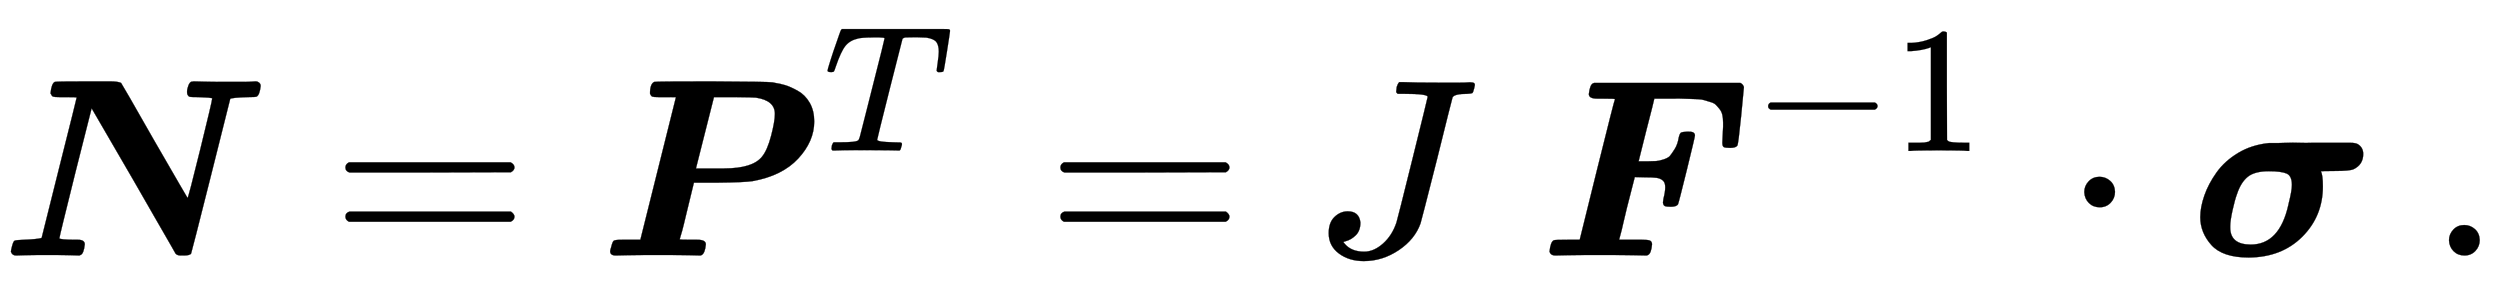 <svg xmlns:xlink="http://www.w3.org/1999/xlink" width="22.877ex" height="2.676ex" style="vertical-align: -0.338ex;" viewBox="0 -1006.6 9849.9 1152.1" role="img" focusable="false" xmlns="http://www.w3.org/2000/svg" aria-labelledby="MathJax-SVG-1-Title">
<title id="MathJax-SVG-1-Title">{\displaystyle {\boldsymbol {N}}={\boldsymbol {P}}^{T}=J~{\boldsymbol {F}}^{-1}\cdot {\boldsymbol {\sigma }}~.}</title>
<defs aria-hidden="true">
<path stroke-width="1" id="E1-MJMATHBI-4E" d="M258 624H235Q214 624 209 626T199 639Q203 678 216 684Q220 686 344 686H434Q464 686 477 680Q480 677 607 454Q738 227 739 227Q742 227 789 418T836 618Q836 620 835 620L821 622Q811 622 779 624Q755 624 749 625T740 632Q737 635 737 644Q737 656 742 669T754 685Q755 685 757 685T763 686Q768 686 803 685T890 684Q925 684 951 684T990 685T1006 686Q1014 686 1016 684Q1027 679 1027 668Q1023 632 1011 626Q1007 624 978 624Q912 622 907 617Q907 616 831 314T753 8Q749 0 723 0H712Q699 0 692 7Q692 8 671 44T607 155T526 296L361 580L296 323Q234 74 234 68T302 62H307Q334 62 334 44Q330 6 317 2L313 0L280 1Q260 2 181 2Q125 2 96 1T63 0Q48 0 43 15Q43 19 47 35Q52 55 57 58T94 62Q147 64 164 69L233 345Q302 619 302 622Q302 624 258 624Z"></path>
<path stroke-width="1" id="E1-MJMAIN-3D" d="M56 347Q56 360 70 367H707Q722 359 722 347Q722 336 708 328L390 327H72Q56 332 56 347ZM56 153Q56 168 72 173H708Q722 163 722 153Q722 140 707 133H70Q56 140 56 153Z"></path>
<path stroke-width="1" id="E1-MJMATHBI-50" d="M162 62L302 623Q302 624 258 624H234Q214 624 209 626T200 638Q200 677 217 684Q220 686 439 686Q667 685 684 682Q686 681 693 680Q713 677 733 671T782 649T829 602T847 528Q847 450 784 382T604 293Q571 288 469 287H373L346 176Q340 151 333 122T321 78L317 64Q317 62 361 62H387Q420 62 420 44Q417 10 404 2L399 0L357 1Q331 2 224 2Q149 2 109 1T65 0Q43 0 43 17Q43 21 47 33Q52 54 57 58T89 62H113H162ZM692 558Q692 611 617 622Q610 623 529 624H452L381 343H458H492Q604 343 641 389Q662 414 677 471T692 558Z"></path>
<path stroke-width="1" id="E1-MJMATHI-54" d="M40 437Q21 437 21 445Q21 450 37 501T71 602L88 651Q93 669 101 677H569H659Q691 677 697 676T704 667Q704 661 687 553T668 444Q668 437 649 437Q640 437 637 437T631 442L629 445Q629 451 635 490T641 551Q641 586 628 604T573 629Q568 630 515 631Q469 631 457 630T439 622Q438 621 368 343T298 60Q298 48 386 46Q418 46 427 45T436 36Q436 31 433 22Q429 4 424 1L422 0Q419 0 415 0Q410 0 363 1T228 2Q99 2 64 0H49Q43 6 43 9T45 27Q49 40 55 46H83H94Q174 46 189 55Q190 56 191 56Q196 59 201 76T241 233Q258 301 269 344Q339 619 339 625Q339 630 310 630H279Q212 630 191 624Q146 614 121 583T67 467Q60 445 57 441T43 437H40Z"></path>
<path stroke-width="1" id="E1-MJMATHI-4A" d="M447 625Q447 637 354 637H329Q323 642 323 645T325 664Q329 677 335 683H352Q393 681 498 681Q541 681 568 681T605 682T619 682Q633 682 633 672Q633 670 630 658Q626 642 623 640T604 637Q552 637 545 623Q541 610 483 376Q420 128 419 127Q397 64 333 21T195 -22Q137 -22 97 8T57 88Q57 130 80 152T132 174Q177 174 182 130Q182 98 164 80T123 56Q115 54 115 53T122 44Q148 15 197 15Q235 15 271 47T324 130Q328 142 387 380T447 625Z"></path>
<path stroke-width="1" id="E1-MJMATHBI-46" d="M257 618H231Q198 618 198 636Q202 672 214 678L219 680H795Q801 677 804 673T808 666L809 664Q809 659 798 549T783 433Q777 424 755 424Q736 424 730 427T724 444Q724 448 725 468T727 507V524Q727 541 724 554T713 577T698 594T676 605T653 612T625 616T597 617T566 618T538 618H456L455 614Q455 611 424 491L394 371H429Q454 372 463 372T491 378T517 392T536 419T552 464Q556 481 561 484T586 488Q603 488 607 486Q616 482 616 473Q616 467 584 337T549 201Q542 192 521 192Q503 192 497 195T490 209Q490 212 492 224Q499 251 499 269Q499 288 489 296T465 306T417 308L379 309L348 188Q341 161 334 129T322 80L318 65L317 62H375H409Q430 62 438 59T447 45Q444 8 431 2L426 0L377 1Q347 2 231 2Q152 2 111 1T65 0Q48 0 43 15Q47 54 60 60Q64 62 113 62H162L163 66Q163 67 231 341T301 616Q301 618 257 618Z"></path>
<path stroke-width="1" id="E1-MJMAIN-2212" d="M84 237T84 250T98 270H679Q694 262 694 250T679 230H98Q84 237 84 250Z"></path>
<path stroke-width="1" id="E1-MJMAIN-31" d="M213 578L200 573Q186 568 160 563T102 556H83V602H102Q149 604 189 617T245 641T273 663Q275 666 285 666Q294 666 302 660V361L303 61Q310 54 315 52T339 48T401 46H427V0H416Q395 3 257 3Q121 3 100 0H88V46H114Q136 46 152 46T177 47T193 50T201 52T207 57T213 61V578Z"></path>
<path stroke-width="1" id="E1-MJMAIN-22C5" d="M78 250Q78 274 95 292T138 310Q162 310 180 294T199 251Q199 226 182 208T139 190T96 207T78 250Z"></path>
<path stroke-width="1" id="E1-MJMATHBI-3C3" d="M35 151Q35 190 51 236T99 327T184 404T306 443Q307 443 316 443T342 443T378 444T425 444T476 444Q606 444 626 444T655 439Q677 426 677 400Q677 358 639 340Q625 333 563 333Q510 333 510 331Q518 319 518 272Q518 155 437 74T226 -8Q123 -8 79 41T35 151ZM396 278Q396 314 375 323T305 332Q249 332 222 310T180 243Q171 219 162 178T153 116V110Q153 43 234 43Q347 43 382 199Q383 203 383 204Q396 255 396 278Z"></path>
<path stroke-width="1" id="E1-MJMAIN-2E" d="M78 60Q78 84 95 102T138 120Q162 120 180 104T199 61Q199 36 182 18T139 0T96 17T78 60Z"></path>
</defs>
<g stroke="currentColor" fill="currentColor" stroke-width="0" transform="matrix(1 0 0 -1 0 0)" aria-hidden="true">
 <use xlink:href="#E1-MJMATHBI-4E" x="0" y="0"></use>
 <use xlink:href="#E1-MJMAIN-3D" x="1305" y="0"></use>
<g transform="translate(2361,0)">
 <use xlink:href="#E1-MJMATHBI-50" x="0" y="0"></use>
 <use transform="scale(0.707)" xlink:href="#E1-MJMATHI-54" x="1251" y="585"></use>
</g>
 <use xlink:href="#E1-MJMAIN-3D" x="4122" y="0"></use>
 <use xlink:href="#E1-MJMATHI-4A" x="5178" y="0"></use>
<g transform="translate(6062,0)">
 <use xlink:href="#E1-MJMATHBI-46" x="0" y="0"></use>
<g transform="translate(845,412)">
 <use transform="scale(0.707)" xlink:href="#E1-MJMAIN-2212" x="0" y="0"></use>
 <use transform="scale(0.707)" xlink:href="#E1-MJMAIN-31" x="778" y="0"></use>
</g>
</g>
 <use xlink:href="#E1-MJMAIN-22C5" x="8134" y="0"></use>
 <use xlink:href="#E1-MJMATHBI-3C3" x="8634" y="0"></use>
 <use xlink:href="#E1-MJMAIN-2E" x="9571" y="0"></use>
</g>
</svg>